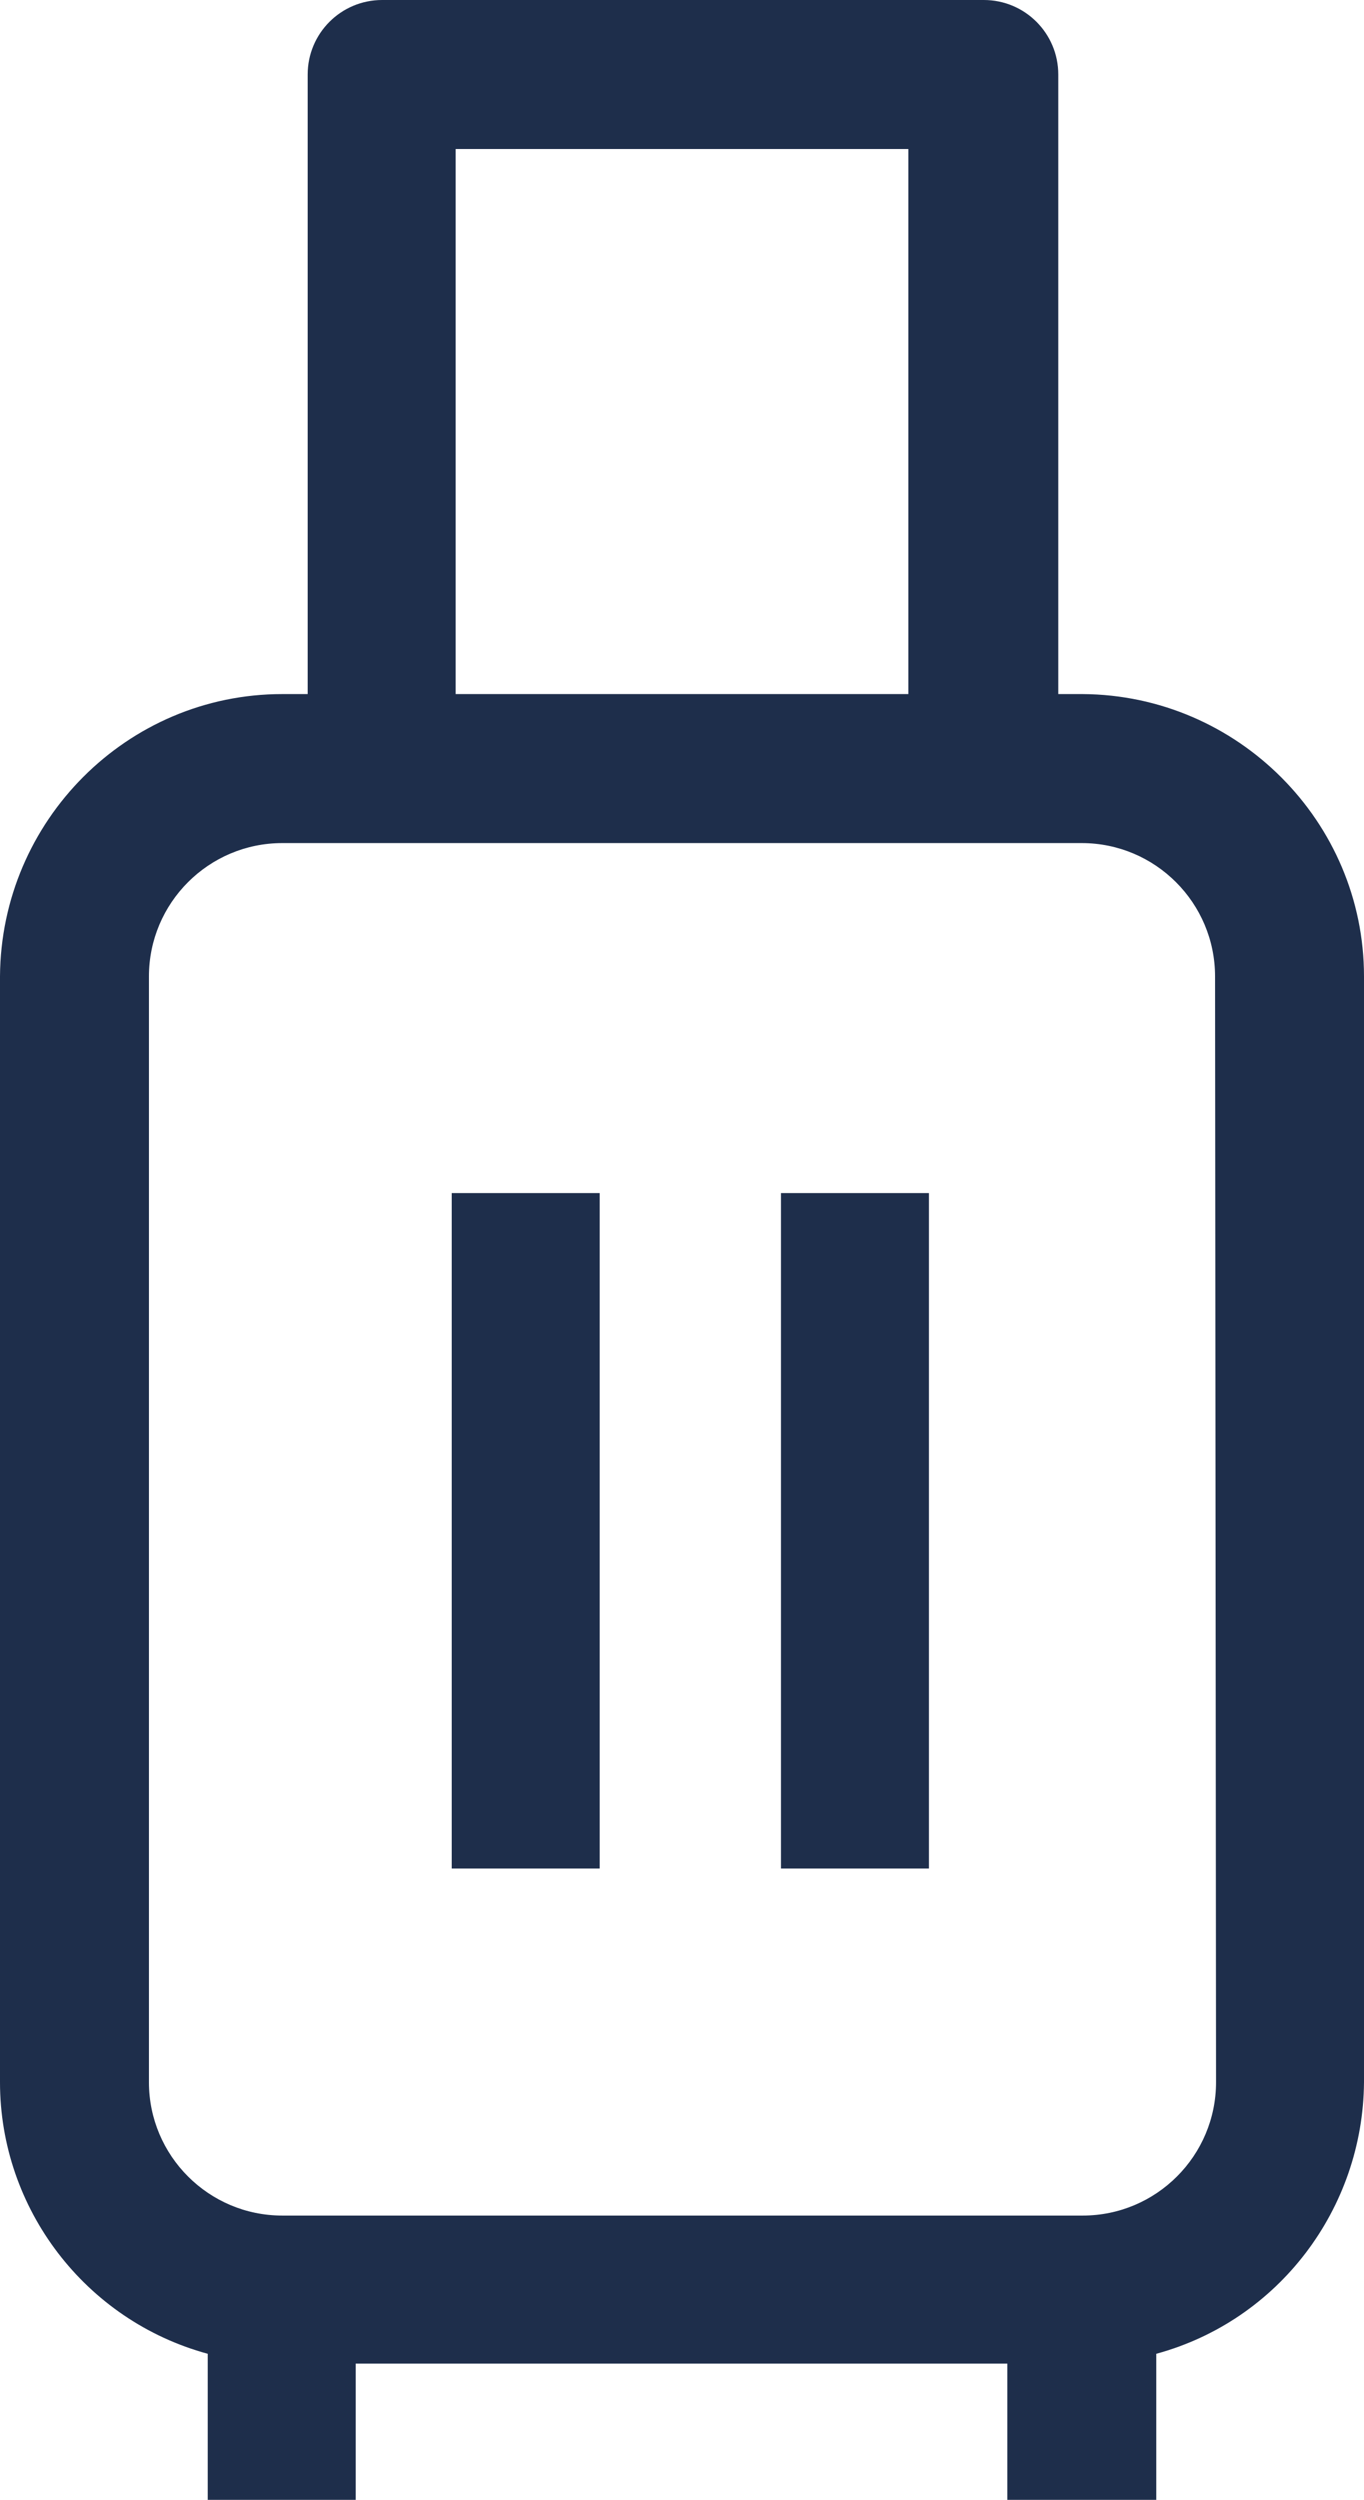 <?xml version="1.0" encoding="utf-8"?>
<!-- Generator: Adobe Illustrator 27.0.0, SVG Export Plug-In . SVG Version: 6.00 Build 0)  -->
<svg version="1.1" id="Layer_5" xmlns="http://www.w3.org/2000/svg" xmlns:xlink="http://www.w3.org/1999/xlink" x="0px" y="0px"
	 width="139.2px" height="255px" viewBox="0 0 139.2 255" style="enable-background:new 0 0 139.2 255;" xml:space="preserve">
<style type="text/css">
	.st0{fill:#1E2E4B;}
</style>
<g>
	<path class="st0" d="M118,255v-14.9c12.5-3.4,21.1-14.8,21.2-27.7V99.6c0-15.8-12.9-28.7-28.7-28.8H108V7.6c0-4.2-3.4-7.6-7.6-7.6
		H39c-4.2,0-7.6,3.4-7.6,7.6v63.2h-2.6C13,70.8,0.1,83.7,0,99.6v112.8c0,12.9,8.7,24.3,21.2,27.7V255h15.1v-13.9h66.5V255H118
		L118,255z M92.7,15.2v55.6H46.5V15.2H92.7z M15.2,99.6c0-7.5,6.1-13.6,13.6-13.6h81.6c7.5,0,13.6,6.1,13.6,13.6l0.1,112.8
		c0,7.5-6.1,13.6-13.6,13.6H28.8c-7.5,0-13.6-6.1-13.6-13.6V99.6z"/>
	<rect x="46.1" y="121.7" class="st0" width="15.1" height="68.9"/>
	<rect x="79.7" y="121.7" class="st0" width="15.1" height="68.9"/>
</g>
</svg>
